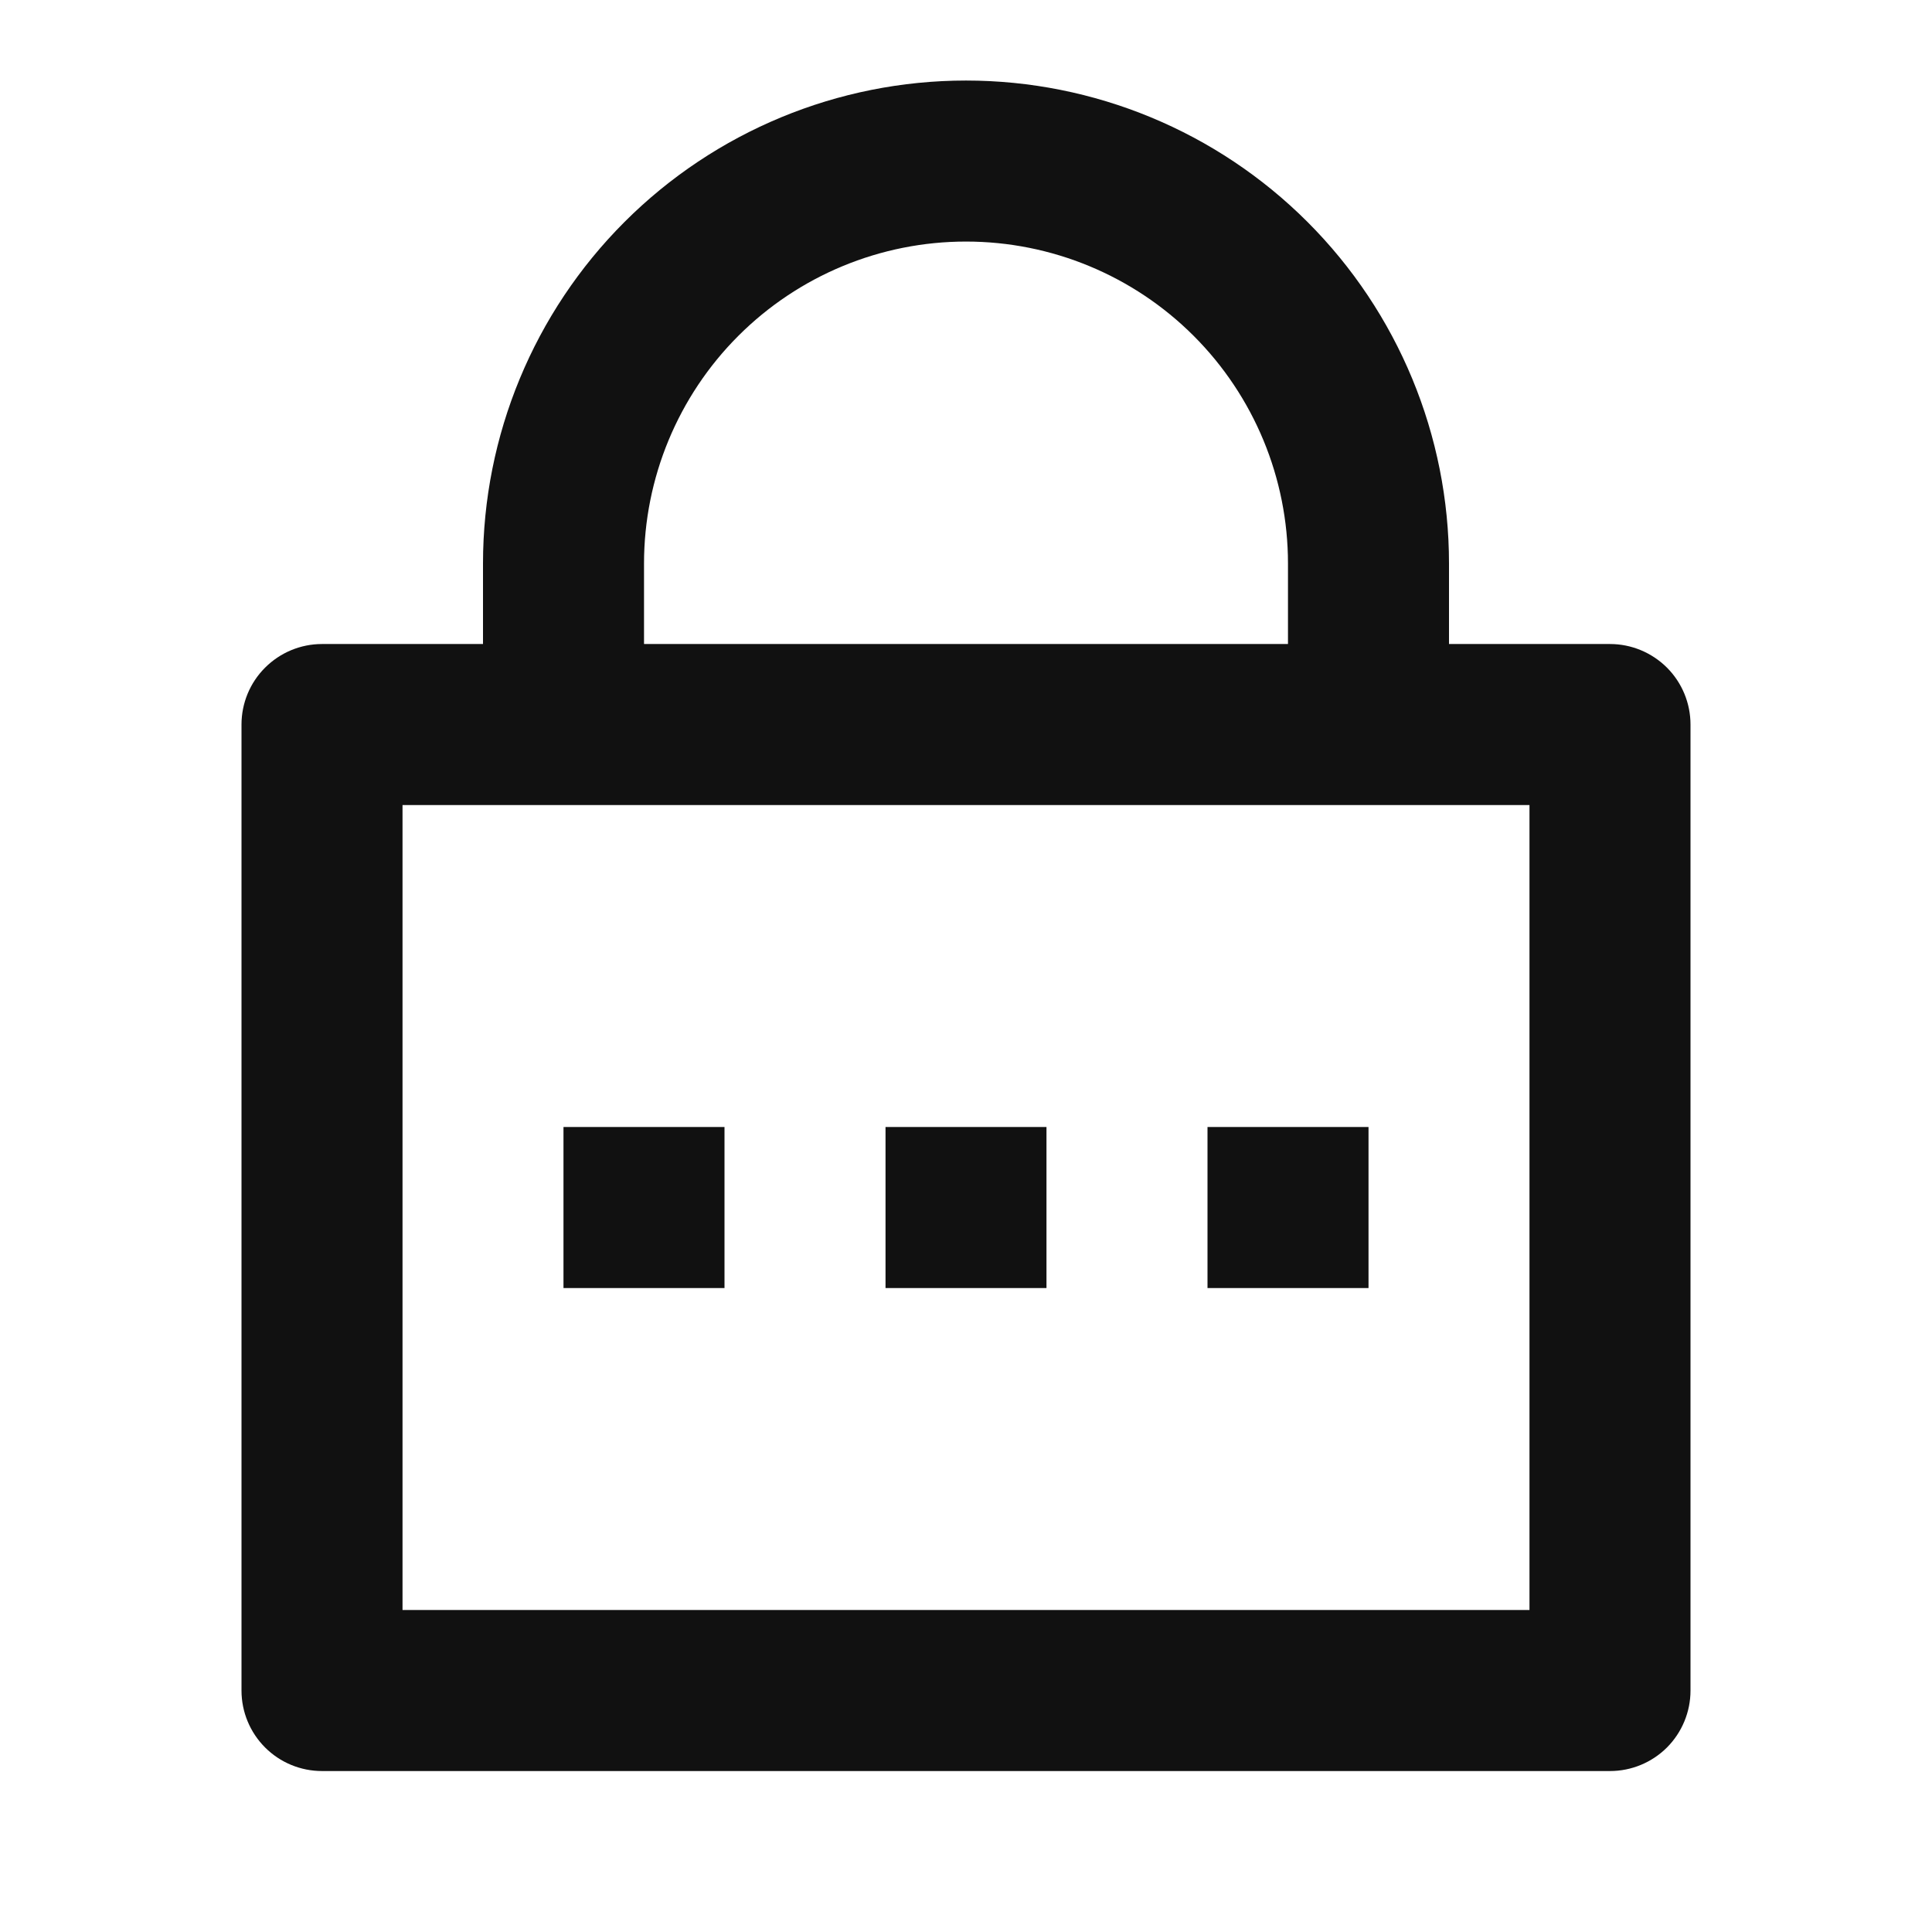 <svg width="32" height="32" viewBox="0 0 32 32" fill="none" xmlns="http://www.w3.org/2000/svg">
<g clip-path="url(#clip0_8735_24337)">
<path d="M24 10.667H26.667C27.02 10.667 27.359 10.808 27.61 11.058C27.86 11.308 28 11.647 28 12.001V28.001C28 28.354 27.86 28.693 27.61 28.944C27.359 29.194 27.02 29.334 26.667 29.334H5.333C4.98 29.334 4.641 29.194 4.391 28.944C4.14 28.693 4 28.354 4 28.001V12.001C4 11.647 4.14 11.308 4.391 11.058C4.641 10.808 4.98 10.667 5.333 10.667H8V9.334C8 7.212 8.843 5.177 10.343 3.677C11.843 2.177 13.878 1.334 16 1.334C18.122 1.334 20.157 2.177 21.657 3.677C23.157 5.177 24 7.212 24 9.334V10.667ZM6.667 13.334V26.667H25.333V13.334H6.667ZM14.667 18.667H17.333V21.334H14.667V18.667ZM9.333 18.667H12V21.334H9.333V18.667ZM20 18.667H22.667V21.334H20V18.667ZM21.333 10.667V9.334C21.333 7.92 20.771 6.563 19.771 5.563C18.771 4.563 17.415 4.001 16 4.001C14.585 4.001 13.229 4.563 12.229 5.563C11.229 6.563 10.667 7.92 10.667 9.334V10.667H21.333Z" fill="#111111"/>
</g>
<defs>
<clipPath id="clip0_8735_24337">
<rect width="32" height="32" fill="white"/>
</clipPath>
</defs>
</svg>
